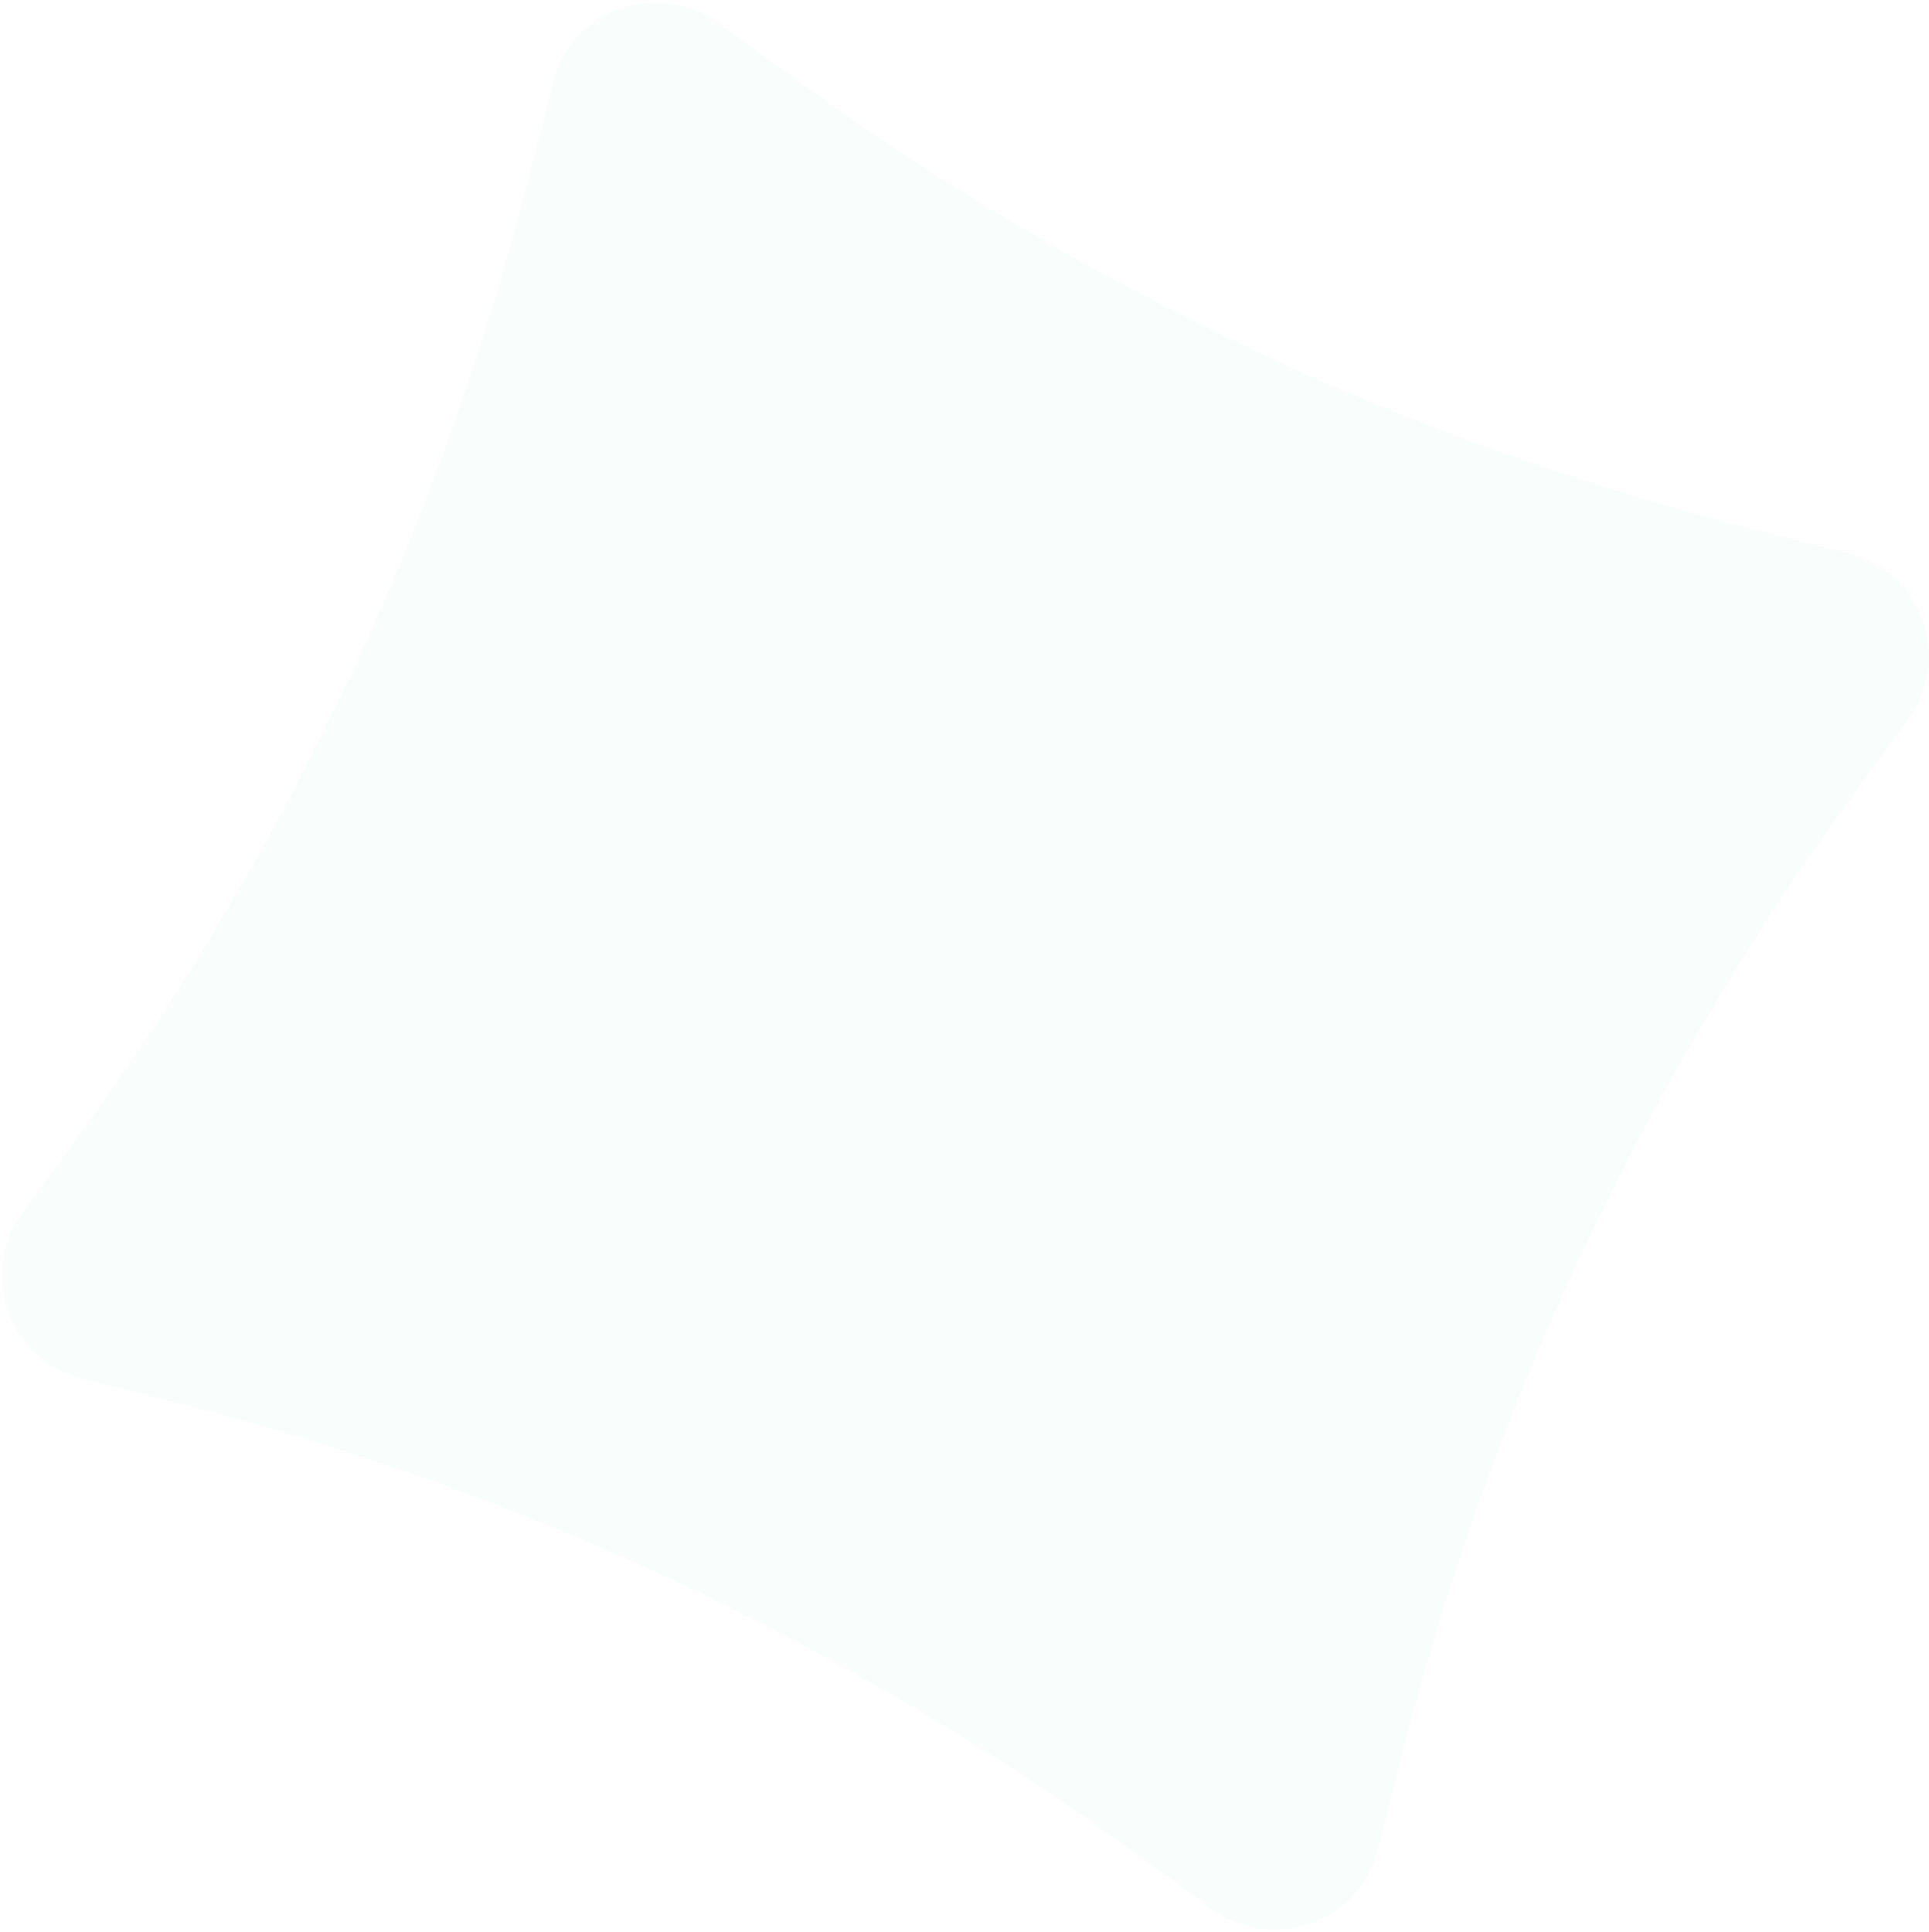 <svg width="578" height="579" viewBox="0 0 578 579" fill="none" xmlns="http://www.w3.org/2000/svg">
<path d="M420.389 524.984C446.505 422.308 491.907 325.533 554.175 239.818L571.902 215.415C585.138 197.188 575.81 171.358 553.977 165.807L524.746 158.371C422.072 132.256 325.298 86.854 239.584 24.587L215.181 6.86C196.957 -6.381 171.125 2.953 165.574 24.785L158.138 54.017C132.022 156.692 86.619 253.467 24.352 339.182L6.625 363.586C-6.612 381.812 2.717 407.642 24.549 413.193L53.78 420.629C156.455 446.744 253.229 492.146 338.942 554.413L363.345 572.14C381.572 585.377 407.404 576.043 412.952 554.215L420.389 524.984Z" fill="#C1EAD4" fill-opacity="0.1"/>
</svg>

